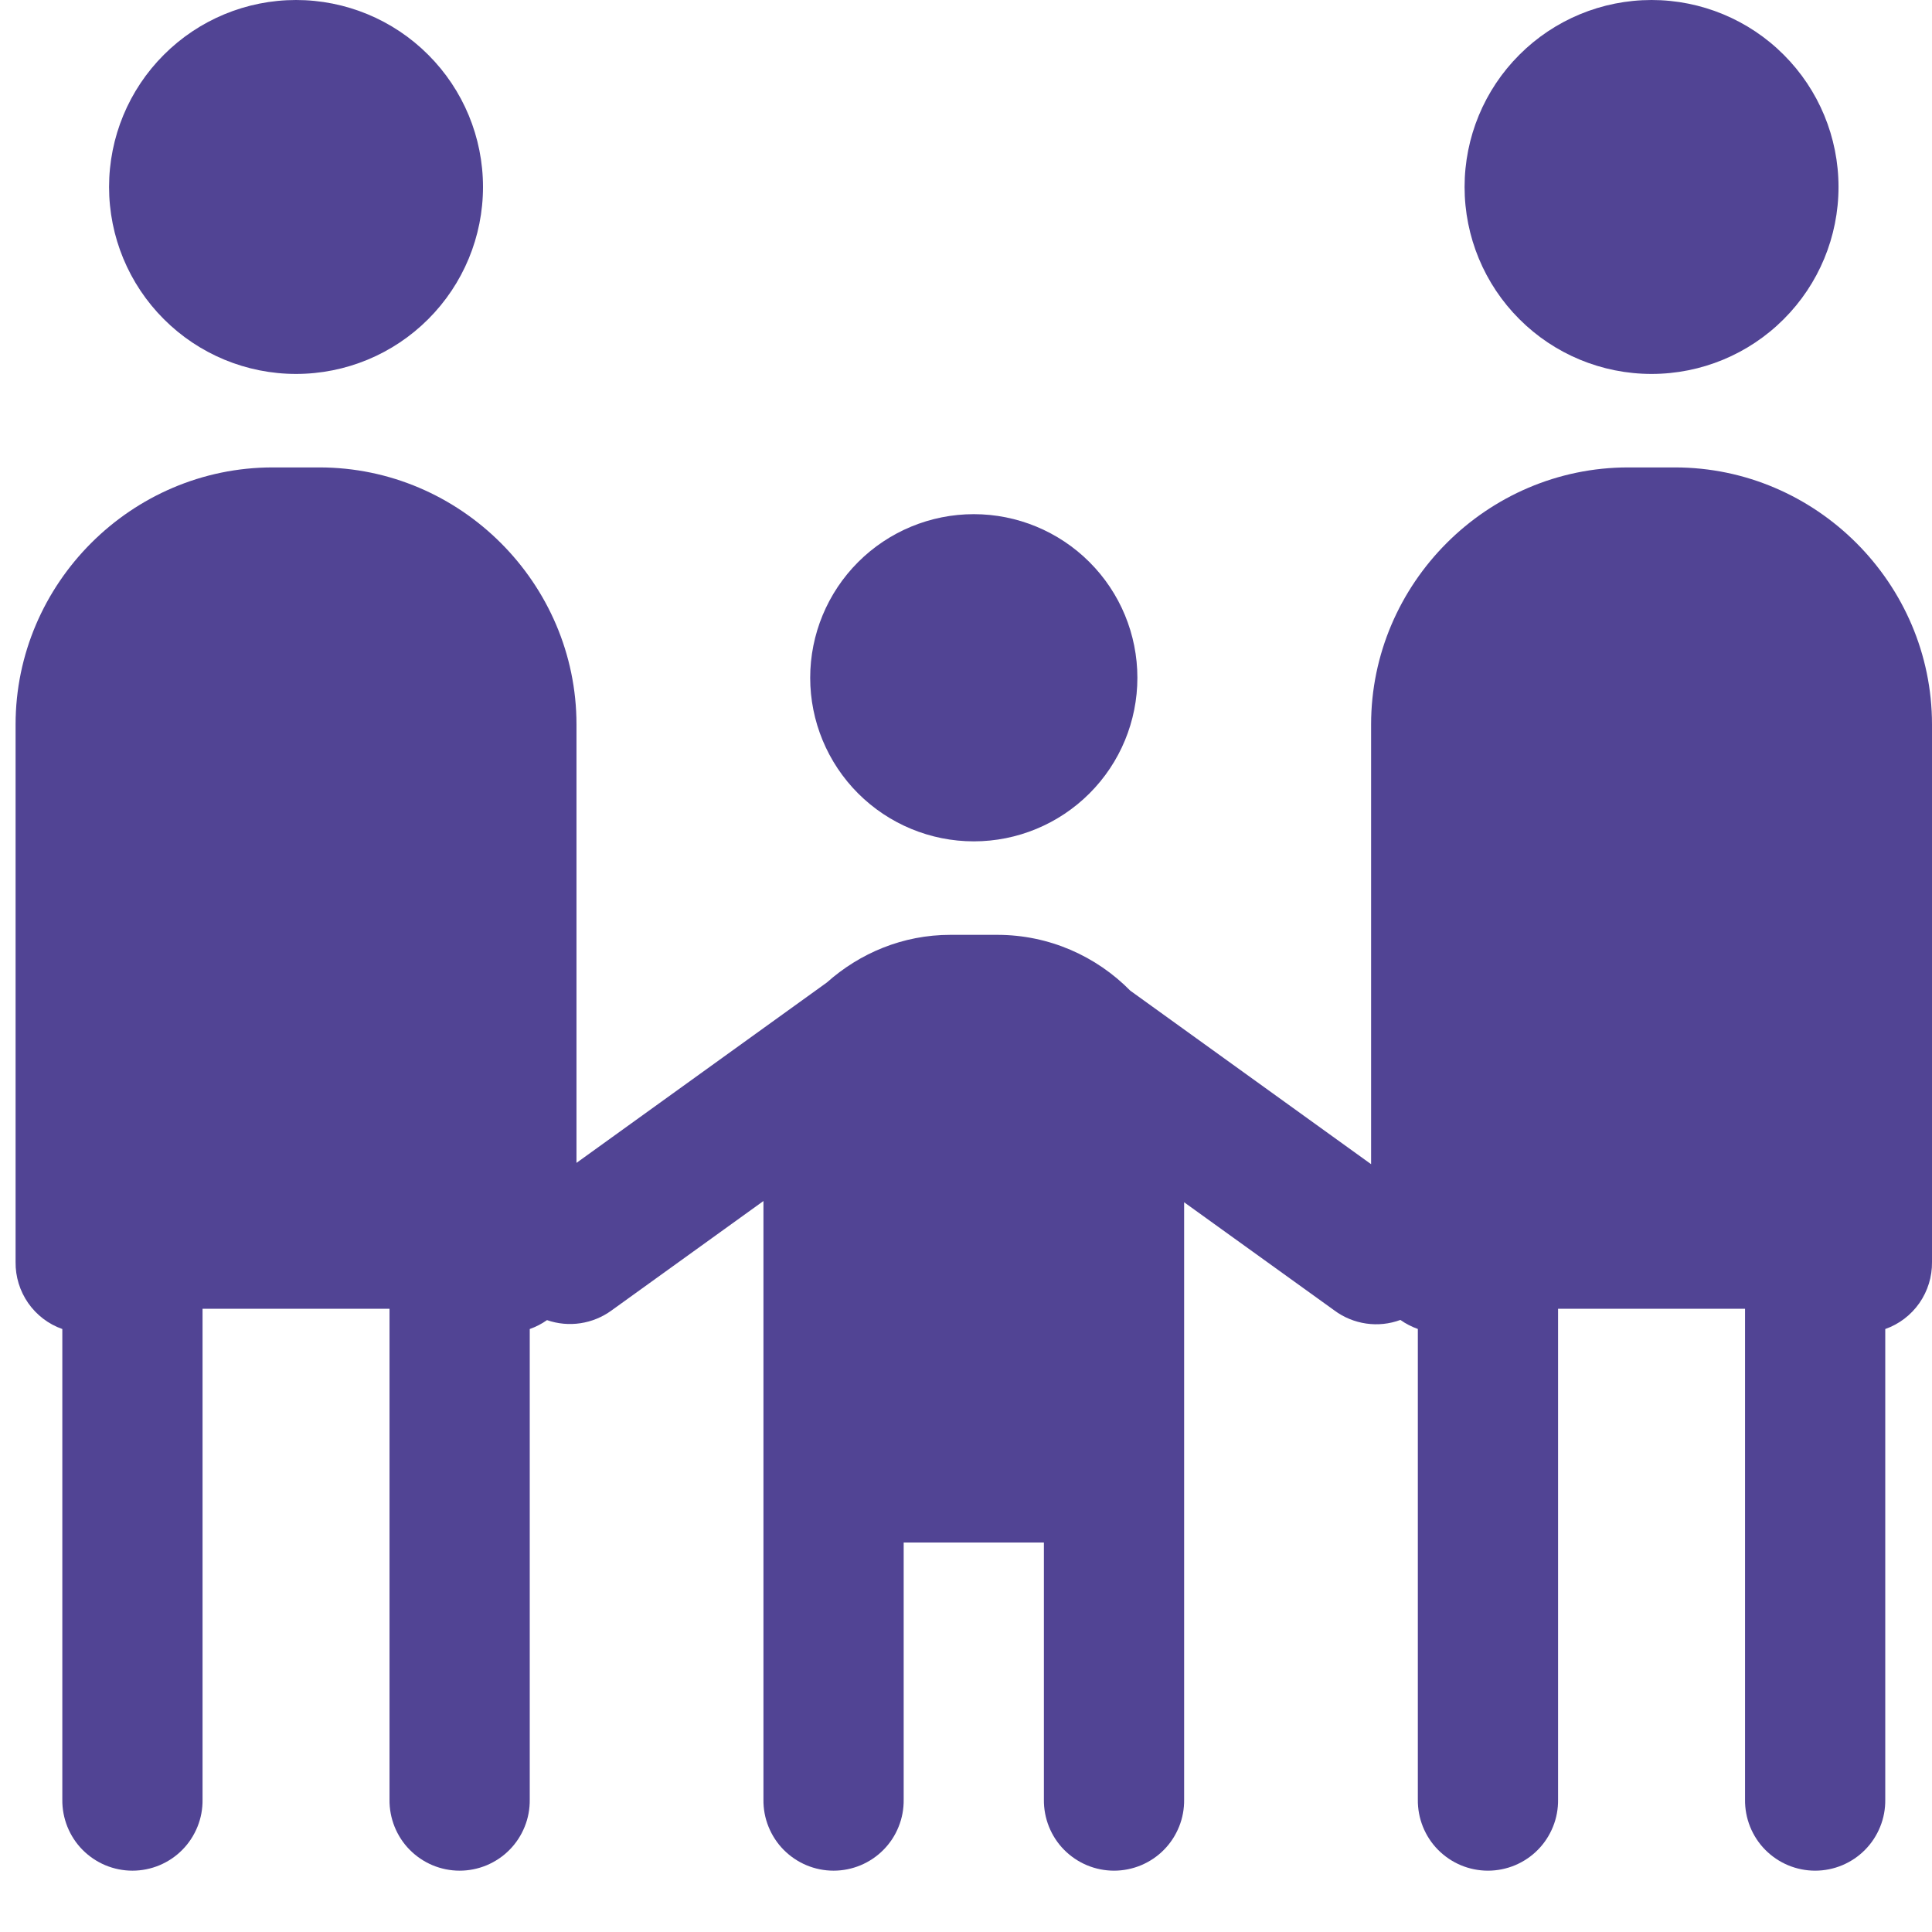 <svg width="31" height="31" viewBox="0 0 31 31" fill="none" xmlns="http://www.w3.org/2000/svg">
<path d="M4.75 0C3.954 0 3.191 0.316 2.629 0.879C2.066 1.441 1.75 2.204 1.75 3C1.75 3.796 2.066 4.559 2.629 5.121C3.191 5.684 3.954 6 4.75 6C5.546 6 6.309 5.684 6.871 5.121C7.434 4.559 7.75 3.796 7.75 3C7.75 2.204 7.434 1.441 6.871 0.879C6.309 0.316 5.546 0 4.75 0ZM26.5 0C25.704 0 24.941 0.316 24.379 0.879C23.816 1.441 23.5 2.204 23.5 3C23.5 3.796 23.816 4.559 24.379 5.121C24.941 5.684 25.704 6 26.5 6C27.296 6 28.059 5.684 28.621 5.121C29.184 4.559 29.5 3.796 29.5 3C29.5 2.204 29.184 1.441 28.621 0.879C28.059 0.316 27.296 0 26.5 0ZM4.375 7.5C2.11 7.5 0.25 9.36 0.25 11.625V20.25C0.247 20.485 0.318 20.715 0.452 20.908C0.587 21.101 0.778 21.247 1 21.325V28.875C0.998 29.024 1.026 29.172 1.081 29.31C1.137 29.449 1.219 29.575 1.324 29.681C1.429 29.787 1.553 29.871 1.691 29.929C1.828 29.986 1.976 30.016 2.125 30.016C2.274 30.016 2.422 29.986 2.559 29.929C2.697 29.871 2.822 29.787 2.926 29.681C3.031 29.575 3.113 29.449 3.169 29.31C3.225 29.172 3.252 29.024 3.25 28.875V21H6.25V28.875C6.248 29.024 6.276 29.172 6.331 29.31C6.387 29.449 6.469 29.575 6.574 29.681C6.679 29.787 6.803 29.871 6.941 29.929C7.078 29.986 7.226 30.016 7.375 30.016C7.524 30.016 7.672 29.986 7.809 29.929C7.947 29.871 8.072 29.787 8.176 29.681C8.281 29.575 8.363 29.449 8.419 29.31C8.475 29.172 8.502 29.024 8.5 28.875V21.325C8.599 21.29 8.692 21.242 8.777 21.182C8.949 21.242 9.133 21.259 9.313 21.232C9.493 21.205 9.664 21.135 9.811 21.028L12.25 19.271V24.75V28.875C12.248 29.024 12.275 29.172 12.331 29.31C12.387 29.449 12.469 29.575 12.574 29.681C12.679 29.787 12.803 29.871 12.941 29.929C13.078 29.986 13.226 30.016 13.375 30.016C13.524 30.016 13.672 29.986 13.809 29.929C13.947 29.871 14.072 29.787 14.176 29.681C14.281 29.575 14.364 29.449 14.419 29.31C14.475 29.172 14.502 29.024 14.5 28.875V24.75H16.75V28.875C16.748 29.024 16.776 29.172 16.831 29.31C16.887 29.449 16.969 29.575 17.074 29.681C17.179 29.787 17.303 29.871 17.441 29.929C17.578 29.986 17.726 30.016 17.875 30.016C18.024 30.016 18.172 29.986 18.309 29.929C18.447 29.871 18.572 29.787 18.676 29.681C18.781 29.575 18.863 29.449 18.919 29.31C18.975 29.172 19.002 29.024 19 28.875V24.75V19.291L21.41 21.026C21.56 21.138 21.736 21.21 21.921 21.237C22.106 21.264 22.295 21.244 22.47 21.179C22.556 21.24 22.651 21.289 22.75 21.324V28.875C22.748 29.024 22.776 29.172 22.831 29.31C22.887 29.449 22.969 29.575 23.074 29.681C23.179 29.787 23.303 29.871 23.441 29.929C23.578 29.986 23.726 30.016 23.875 30.016C24.024 30.016 24.172 29.986 24.309 29.929C24.447 29.871 24.572 29.787 24.676 29.681C24.781 29.575 24.863 29.449 24.919 29.31C24.975 29.172 25.002 29.024 25 28.875V21H28V28.875C27.998 29.024 28.026 29.172 28.081 29.31C28.137 29.449 28.219 29.575 28.324 29.681C28.429 29.787 28.553 29.871 28.691 29.929C28.828 29.986 28.976 30.016 29.125 30.016C29.274 30.016 29.422 29.986 29.559 29.929C29.697 29.871 29.822 29.787 29.926 29.681C30.031 29.575 30.113 29.449 30.169 29.31C30.225 29.172 30.252 29.024 30.25 28.875V21.325C30.472 21.247 30.663 21.101 30.798 20.908C30.932 20.715 31.003 20.485 31 20.25V11.625C31 9.36 29.14 7.5 26.875 7.5H26.125C23.86 7.5 22 9.36 22 11.625V18.68L18.136 15.896C17.592 15.344 16.837 15 16 15H15.25C14.486 15 13.796 15.294 13.267 15.765L9.25 18.659V11.625C9.25 9.36 7.39 7.5 5.125 7.5H4.375ZM15.625 8.25C14.929 8.25 14.261 8.527 13.769 9.019C13.277 9.511 13 10.179 13 10.875C13 11.571 13.277 12.239 13.769 12.731C14.261 13.223 14.929 13.5 15.625 13.5C16.321 13.5 16.989 13.223 17.481 12.731C17.974 12.239 18.25 11.571 18.25 10.875C18.25 10.179 17.974 9.511 17.481 9.019C16.989 8.527 16.321 8.25 15.625 8.25V8.25Z" fill="#514494"/>
</svg>
